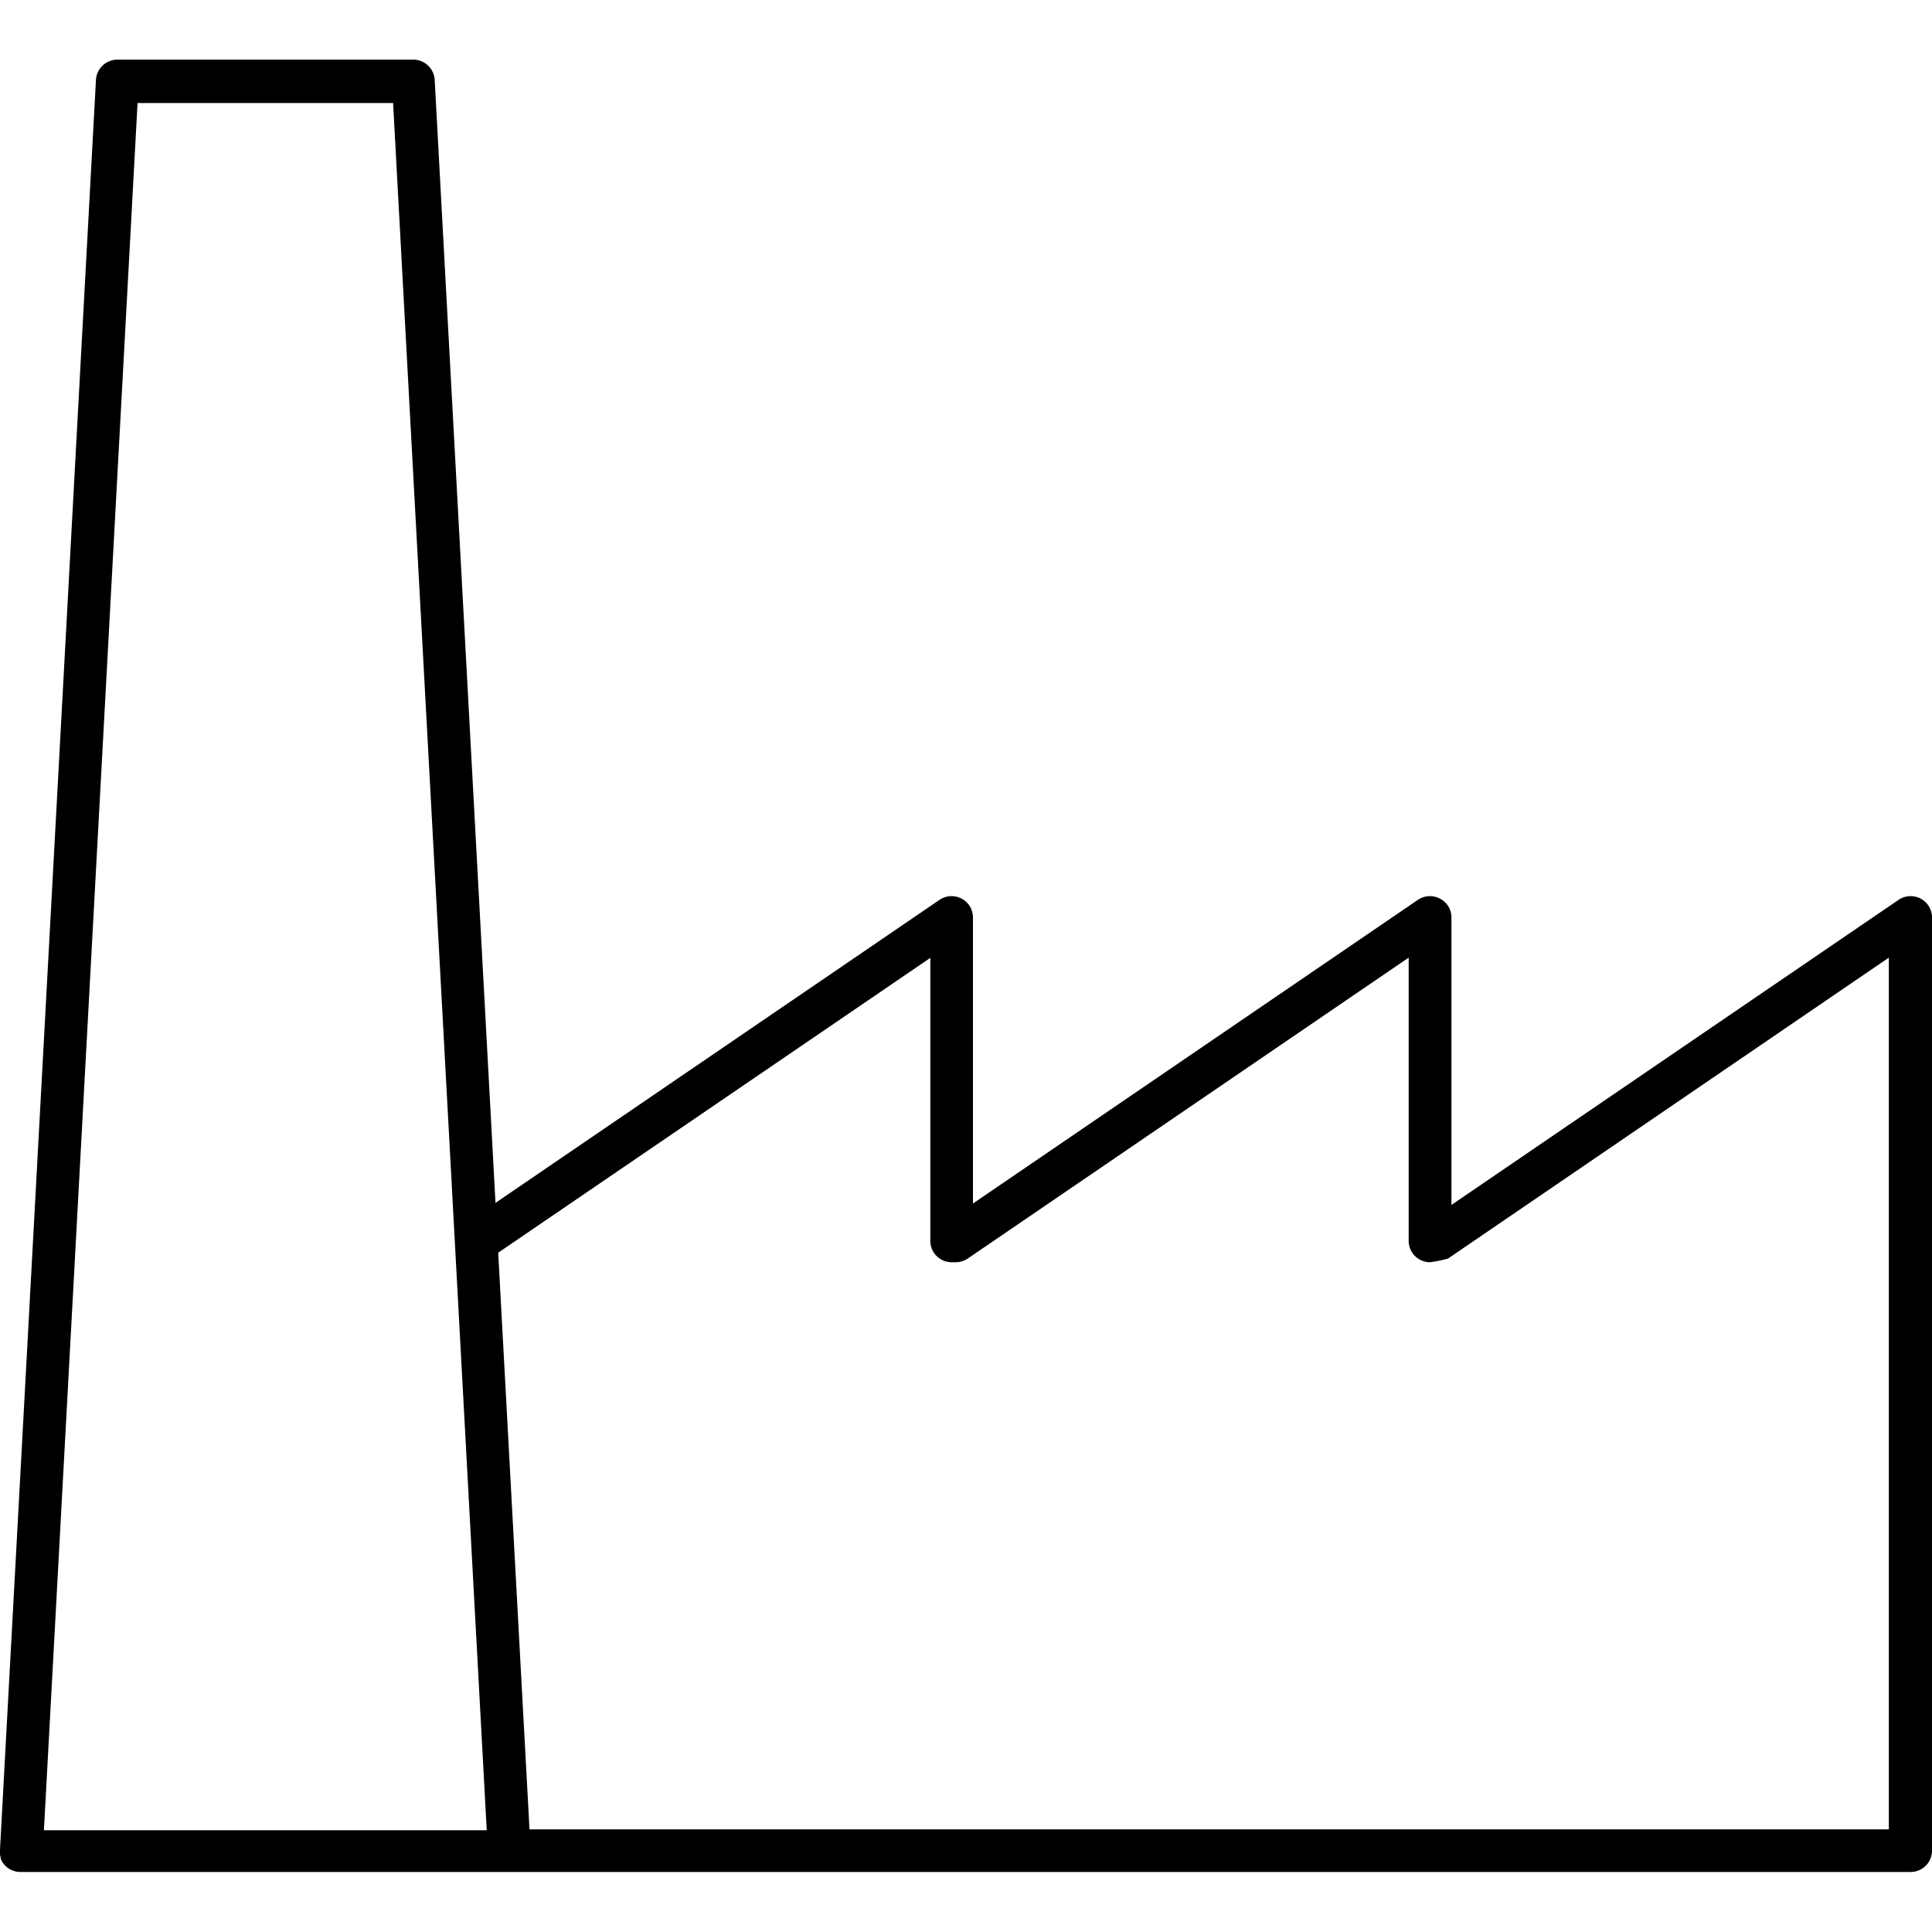 <svg xmlns="http://www.w3.org/2000/svg" viewBox="0 0 150 150"><path d="M150,71.23a1.65,1.65,0,0,0-.88-1.46,1.67,1.67,0,0,0-1.71.09L112.69,93.55V71.23a1.64,1.64,0,0,0-.89-1.46,1.67,1.67,0,0,0-1.71.09L75.54,93.44V71.23a1.65,1.65,0,0,0-.88-1.46,1.67,1.67,0,0,0-1.71.09L38.47,93.39,33.75,6.2a1.67,1.67,0,0,0-1.66-1.57h-23A1.67,1.67,0,0,0,7.45,6.2L0,143.61v.1s0,.08,0,.12,0,.1,0,.15a1.08,1.08,0,0,0,.05.21l0,.09a1.89,1.89,0,0,0,.11.25l0,0a1.66,1.66,0,0,0,1.42.81H148.34a1.66,1.66,0,0,0,1.66-1.66,1.5,1.5,0,0,0,0-.22,1.8,1.8,0,0,0,0-.22ZM72.23,74.37v22A1.66,1.66,0,0,0,73.89,98l.17,0,.15,0a1.67,1.67,0,0,0,.93-.29l34.23-23.36v22A1.66,1.66,0,0,0,111,98a8.73,8.73,0,0,0,1.43-.29l34.22-23.36v67.68H41.11L38.68,97.26ZM10.68,8H30.52l7.27,134.1H3.41Z"/></svg>